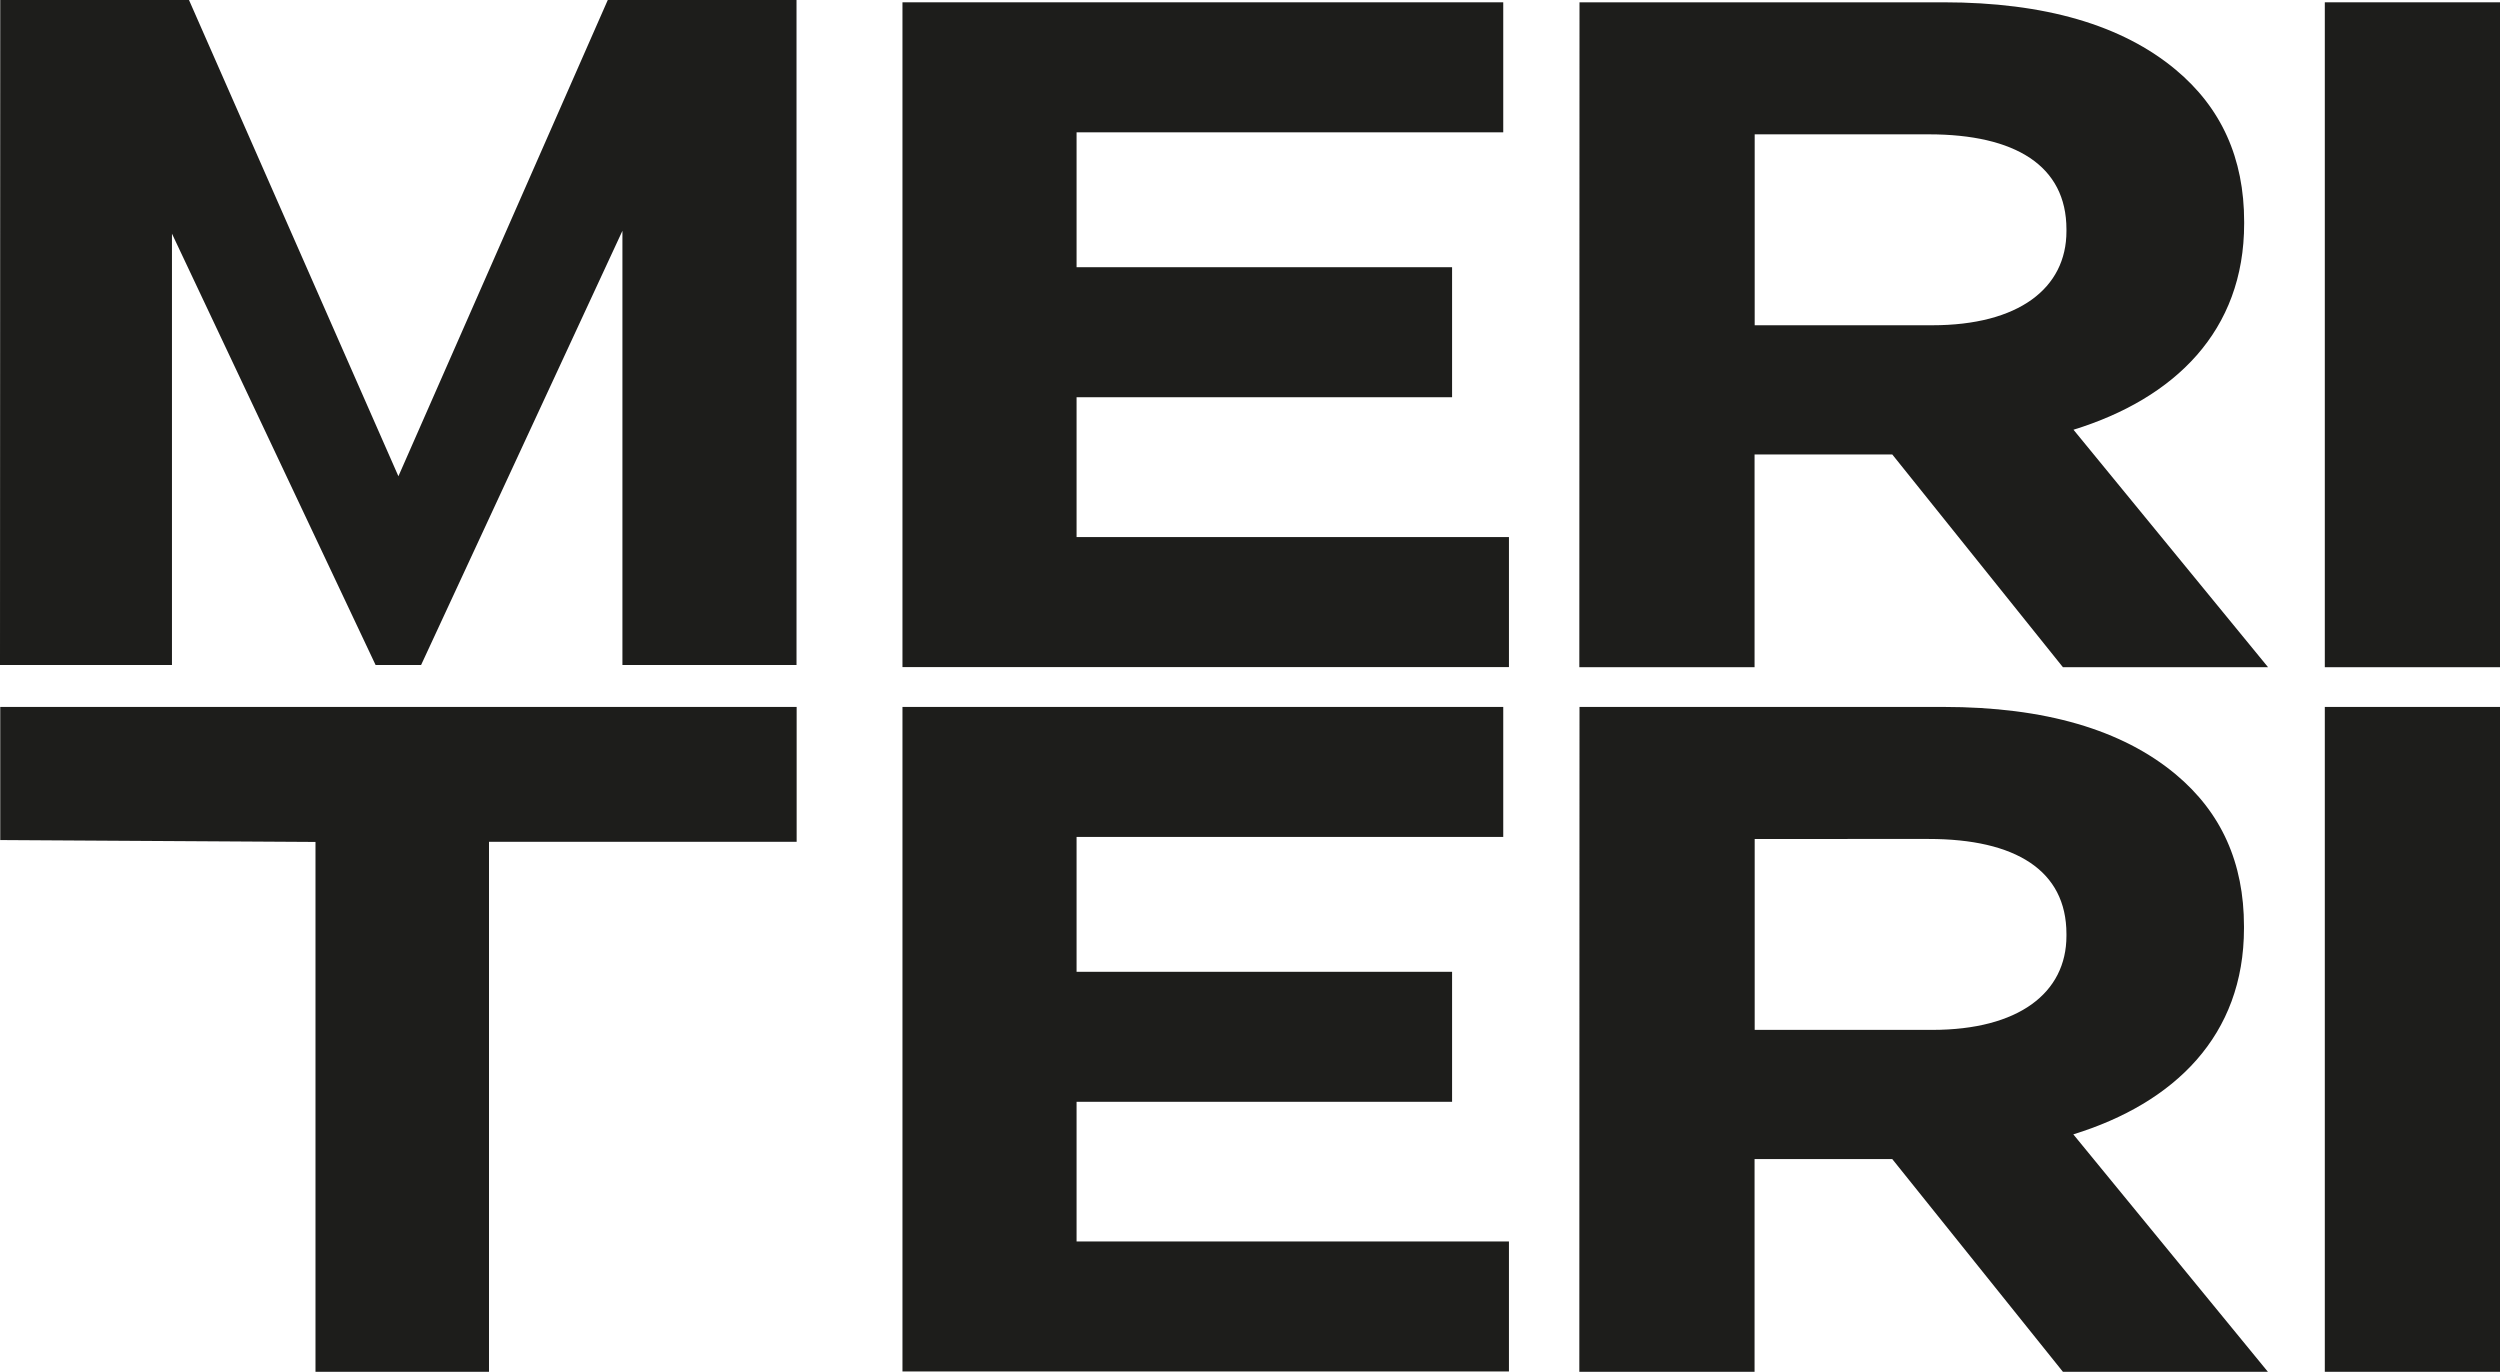 <?xml version="1.0" encoding="UTF-8"?> <svg xmlns="http://www.w3.org/2000/svg" id="Слой_1" data-name="Слой 1" viewBox="0 0 596.06 327.07"> <defs> <style> .cls-1 { fill: #1d1d1b; } </style> </defs> <g> <path class="cls-1" d="M0-.55H45L94.93,113,144.85-.55h45V158H148.34V54.48L100.34,158H89.49L40.94,55.16V158h-41Z" transform="translate(0.06 0.55)"></path> <path class="cls-1" d="M215.11,0H358.35V31H256.62V63.16h89.53v31H256.62V127.5H359.71v31H215.11Z" transform="translate(0.06 0.55)"></path> <path class="cls-1" d="M376.53,0h86.81c24.15,0,42.6,5.44,55.35,16.08C529.54,25.14,535,37.14,535,52.32v.45c0,25.59-16.54,41.67-40.69,49.14l46.39,56.62H491.79L451.1,107.8H418.27v50.73H376.49Zm84.1,77c20.62,0,32-8.83,32-22.42v-.45c0-15.17-12.2-22.65-32.82-22.65H418.3V77Z" transform="translate(0.06 0.55)"></path> <path class="cls-1" d="M554.23,0H596V158.53H554.23Z" transform="translate(0.06 0.55)"></path> <path class="cls-1" d="M75.16,200.19,0,199.74V168H189.88v32.16H116.53V326.52H75.16Z" transform="translate(0.06 0.55)"></path> <path class="cls-1" d="M215.11,168H358.35v31H256.62v32.15h89.53v31H256.62v33.29H359.71v31H215.11Z" transform="translate(0.06 0.55)"></path> <path class="cls-1" d="M376.53,168h86.81c24.15,0,42.6,5.44,55.35,16.08,10.85,9.06,16.27,21.06,16.27,36.23v.46c0,25.59-16.54,41.67-40.69,49.14l46.39,56.61H491.79L451.1,275.8H418.27v50.72H376.49Zm84.1,77c20.62,0,32-8.83,32-22.42v-.45c0-15.18-12.2-22.65-32.82-22.65H418.3V245Z" transform="translate(0.06 0.55)"></path> <path class="cls-1" d="M554.23,168H596V326.52H554.23Z" transform="translate(0.06 0.55)"></path> </g> </svg> 
